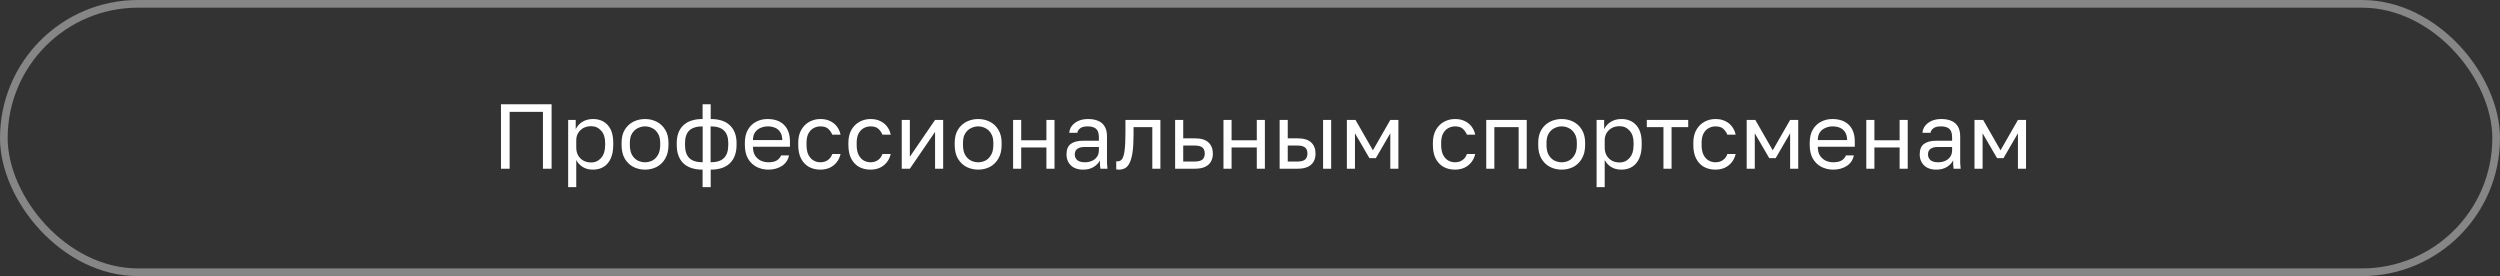 <?xml version="1.0" encoding="UTF-8"?> <svg xmlns="http://www.w3.org/2000/svg" width="489" height="54" viewBox="0 0 489 54" fill="none"><rect x="0" y="0" width="489" height="54" fill="#333333" stroke="none"/><rect x="0.75" y="0.75" width="487.5" height="52.5" rx="26.25" stroke="#868686" stroke-width="1.5"></rect><path d="M97.992 33V20.4H107.892V33H106.2V21.876H99.684V33H97.992ZM111.132 36.6V23.46H112.608V25.26C112.932 24.624 113.382 24.138 113.958 23.802C114.546 23.454 115.224 23.28 115.992 23.28C117.192 23.28 118.152 23.676 118.872 24.468C119.592 25.248 119.952 26.412 119.952 27.96V28.32C119.952 29.4 119.784 30.3 119.448 31.02C119.124 31.74 118.662 32.28 118.062 32.64C117.474 33 116.784 33.18 115.992 33.18C115.176 33.18 114.492 33 113.94 32.64C113.4 32.28 112.992 31.83 112.716 31.29V36.6H111.132ZM115.632 31.776C116.412 31.776 117.06 31.482 117.576 30.894C118.104 30.306 118.368 29.448 118.368 28.32V27.96C118.368 26.916 118.104 26.112 117.576 25.548C117.06 24.972 116.412 24.684 115.632 24.684C115.056 24.684 114.546 24.804 114.102 25.044C113.67 25.284 113.328 25.614 113.076 26.034C112.836 26.442 112.716 26.904 112.716 27.42V28.86C112.716 29.436 112.836 29.946 113.076 30.39C113.328 30.822 113.67 31.164 114.102 31.416C114.546 31.656 115.056 31.776 115.632 31.776ZM126.167 33.18C125.363 33.18 124.607 33.006 123.899 32.658C123.203 32.298 122.639 31.758 122.207 31.038C121.787 30.318 121.577 29.412 121.577 28.32V27.96C121.577 26.928 121.787 26.064 122.207 25.368C122.639 24.672 123.203 24.15 123.899 23.802C124.607 23.454 125.363 23.28 126.167 23.28C126.983 23.28 127.739 23.454 128.435 23.802C129.131 24.15 129.689 24.672 130.109 25.368C130.541 26.064 130.757 26.928 130.757 27.96V28.32C130.757 29.412 130.541 30.318 130.109 31.038C129.689 31.758 129.131 32.298 128.435 32.658C127.739 33.006 126.983 33.18 126.167 33.18ZM126.167 31.74C126.659 31.74 127.127 31.632 127.571 31.416C128.027 31.188 128.399 30.822 128.687 30.318C128.987 29.814 129.137 29.148 129.137 28.32V27.96C129.137 27.192 128.987 26.574 128.687 26.106C128.399 25.626 128.027 25.278 127.571 25.062C127.127 24.834 126.659 24.72 126.167 24.72C125.687 24.72 125.219 24.834 124.763 25.062C124.307 25.278 123.929 25.626 123.629 26.106C123.341 26.574 123.197 27.192 123.197 27.96V28.32C123.197 29.148 123.341 29.814 123.629 30.318C123.929 30.822 124.307 31.188 124.763 31.416C125.219 31.632 125.687 31.74 126.167 31.74ZM137.428 36.6V33.18C135.772 33.18 134.512 32.76 133.648 31.92C132.796 31.08 132.37 29.886 132.37 28.338V27.978C132.37 26.502 132.796 25.35 133.648 24.522C134.512 23.694 135.772 23.28 137.428 23.28V20.4H139.012V23.28C140.668 23.28 141.922 23.694 142.774 24.522C143.638 25.35 144.07 26.502 144.07 27.978V28.338C144.07 29.886 143.638 31.08 142.774 31.92C141.922 32.76 140.668 33.18 139.012 33.18V36.6H137.428ZM142.45 28.338V27.978C142.45 26.886 142.168 26.07 141.604 25.53C141.052 24.99 140.182 24.72 138.994 24.72V31.74C140.182 31.74 141.052 31.464 141.604 30.912C142.168 30.36 142.45 29.502 142.45 28.338ZM133.99 27.978V28.338C133.99 29.502 134.266 30.36 134.818 30.912C135.382 31.464 136.258 31.74 137.446 31.74V24.72C136.258 24.72 135.382 24.99 134.818 25.53C134.266 26.07 133.99 26.886 133.99 27.978ZM150.284 33.18C149.48 33.18 148.724 33.006 148.016 32.658C147.32 32.31 146.756 31.776 146.324 31.056C145.904 30.336 145.694 29.424 145.694 28.32V27.96C145.694 26.904 145.898 26.034 146.306 25.35C146.714 24.654 147.254 24.138 147.926 23.802C148.598 23.454 149.324 23.28 150.104 23.28C151.508 23.28 152.594 23.664 153.362 24.432C154.13 25.2 154.514 26.286 154.514 27.69V28.698H147.278C147.278 29.442 147.428 30.036 147.728 30.48C148.04 30.924 148.424 31.248 148.88 31.452C149.348 31.644 149.816 31.74 150.284 31.74C151.004 31.74 151.556 31.62 151.94 31.38C152.336 31.14 152.618 30.81 152.786 30.39H154.334C154.142 31.302 153.668 31.998 152.912 32.478C152.168 32.946 151.292 33.18 150.284 33.18ZM150.194 24.72C149.702 24.72 149.234 24.816 148.79 25.008C148.346 25.188 147.98 25.476 147.692 25.872C147.416 26.268 147.278 26.778 147.278 27.402H153.02C153.008 26.742 152.87 26.22 152.606 25.836C152.354 25.44 152.018 25.158 151.598 24.99C151.178 24.81 150.71 24.72 150.194 24.72ZM160.455 33.18C159.639 33.18 158.901 33.006 158.241 32.658C157.593 32.298 157.077 31.758 156.693 31.038C156.321 30.318 156.135 29.412 156.135 28.32V27.96C156.135 26.928 156.339 26.064 156.747 25.368C157.155 24.672 157.689 24.15 158.349 23.802C159.009 23.454 159.711 23.28 160.455 23.28C161.211 23.28 161.859 23.418 162.399 23.694C162.951 23.958 163.395 24.324 163.731 24.792C164.067 25.248 164.295 25.764 164.415 26.34H162.795C162.603 25.884 162.333 25.5 161.985 25.188C161.649 24.876 161.139 24.72 160.455 24.72C159.987 24.72 159.549 24.834 159.141 25.062C158.733 25.278 158.397 25.626 158.133 26.106C157.881 26.574 157.755 27.192 157.755 27.96V28.32C157.755 29.136 157.881 29.796 158.133 30.3C158.397 30.804 158.733 31.17 159.141 31.398C159.549 31.626 159.987 31.74 160.455 31.74C161.043 31.74 161.535 31.596 161.931 31.308C162.339 31.02 162.627 30.624 162.795 30.12H164.415C164.271 30.744 164.013 31.29 163.641 31.758C163.269 32.214 162.813 32.568 162.273 32.82C161.733 33.06 161.127 33.18 160.455 33.18ZM170.264 33.18C169.448 33.18 168.71 33.006 168.05 32.658C167.402 32.298 166.886 31.758 166.502 31.038C166.13 30.318 165.944 29.412 165.944 28.32V27.96C165.944 26.928 166.148 26.064 166.556 25.368C166.964 24.672 167.498 24.15 168.158 23.802C168.818 23.454 169.52 23.28 170.264 23.28C171.02 23.28 171.668 23.418 172.208 23.694C172.76 23.958 173.204 24.324 173.54 24.792C173.876 25.248 174.104 25.764 174.224 26.34H172.604C172.412 25.884 172.142 25.5 171.794 25.188C171.458 24.876 170.948 24.72 170.264 24.72C169.796 24.72 169.358 24.834 168.95 25.062C168.542 25.278 168.206 25.626 167.942 26.106C167.69 26.574 167.564 27.192 167.564 27.96V28.32C167.564 29.136 167.69 29.796 167.942 30.3C168.206 30.804 168.542 31.17 168.95 31.398C169.358 31.626 169.796 31.74 170.264 31.74C170.852 31.74 171.344 31.596 171.74 31.308C172.148 31.02 172.436 30.624 172.604 30.12H174.224C174.08 30.744 173.822 31.29 173.45 31.758C173.078 32.214 172.622 32.568 172.082 32.82C171.542 33.06 170.936 33.18 170.264 33.18ZM176.382 33V23.46H177.966V30.66L182.898 23.46H184.482V33H182.898V25.8L177.966 33H176.382ZM191.329 33.18C190.525 33.18 189.769 33.006 189.061 32.658C188.365 32.298 187.801 31.758 187.369 31.038C186.949 30.318 186.739 29.412 186.739 28.32V27.96C186.739 26.928 186.949 26.064 187.369 25.368C187.801 24.672 188.365 24.15 189.061 23.802C189.769 23.454 190.525 23.28 191.329 23.28C192.145 23.28 192.901 23.454 193.597 23.802C194.293 24.15 194.851 24.672 195.271 25.368C195.703 26.064 195.919 26.928 195.919 27.96V28.32C195.919 29.412 195.703 30.318 195.271 31.038C194.851 31.758 194.293 32.298 193.597 32.658C192.901 33.006 192.145 33.18 191.329 33.18ZM191.329 31.74C191.821 31.74 192.289 31.632 192.733 31.416C193.189 31.188 193.561 30.822 193.849 30.318C194.149 29.814 194.299 29.148 194.299 28.32V27.96C194.299 27.192 194.149 26.574 193.849 26.106C193.561 25.626 193.189 25.278 192.733 25.062C192.289 24.834 191.821 24.72 191.329 24.72C190.849 24.72 190.381 24.834 189.925 25.062C189.469 25.278 189.091 25.626 188.791 26.106C188.503 26.574 188.359 27.192 188.359 27.96V28.32C188.359 29.148 188.503 29.814 188.791 30.318C189.091 30.822 189.469 31.188 189.925 31.416C190.381 31.632 190.849 31.74 191.329 31.74ZM198.162 33V23.46H199.746V27.438H204.678V23.46H206.262V33H204.678V28.842H199.746V33H198.162ZM211.866 33.18C211.17 33.18 210.576 33.054 210.084 32.802C209.604 32.538 209.238 32.184 208.986 31.74C208.734 31.284 208.608 30.774 208.608 30.21C208.608 29.262 208.884 28.578 209.436 28.158C210 27.738 210.804 27.528 211.848 27.528H214.944V26.88C214.944 26.064 214.758 25.5 214.386 25.188C214.026 24.876 213.48 24.72 212.748 24.72C212.064 24.72 211.566 24.852 211.254 25.116C210.942 25.368 210.768 25.656 210.732 25.98H209.148C209.184 25.464 209.358 25.008 209.67 24.612C209.982 24.204 210.408 23.88 210.948 23.64C211.488 23.4 212.118 23.28 212.838 23.28C213.594 23.28 214.248 23.4 214.8 23.64C215.352 23.868 215.778 24.234 216.078 24.738C216.378 25.23 216.528 25.884 216.528 26.7V30.57C216.528 31.074 216.528 31.518 216.528 31.902C216.54 32.274 216.57 32.64 216.618 33H215.232C215.196 32.724 215.172 32.466 215.16 32.226C215.148 31.974 215.142 31.692 215.142 31.38C214.89 31.884 214.482 32.31 213.918 32.658C213.354 33.006 212.67 33.18 211.866 33.18ZM212.208 31.74C212.712 31.74 213.168 31.65 213.576 31.47C213.996 31.29 214.326 31.026 214.566 30.678C214.818 30.33 214.944 29.904 214.944 29.4V28.752H212.118C211.53 28.752 211.068 28.872 210.732 29.112C210.396 29.34 210.228 29.706 210.228 30.21C210.228 30.654 210.384 31.02 210.696 31.308C211.02 31.596 211.524 31.74 212.208 31.74ZM218.876 33.18C218.792 33.18 218.702 33.174 218.606 33.162C218.522 33.15 218.432 33.138 218.336 33.126V31.542C218.372 31.554 218.462 31.56 218.606 31.56C218.966 31.56 219.26 31.404 219.488 31.092C219.716 30.768 219.878 30.204 219.974 29.4C220.082 28.584 220.136 27.444 220.136 25.98V23.46H226.976V33H225.392V24.864H221.72V26.34C221.72 27.672 221.66 28.782 221.54 29.67C221.42 30.546 221.24 31.242 221 31.758C220.772 32.274 220.478 32.64 220.118 32.856C219.758 33.072 219.344 33.18 218.876 33.18ZM229.855 33V23.46H231.439V27.06H233.725C234.925 27.06 235.807 27.324 236.371 27.852C236.947 28.38 237.235 29.112 237.235 30.048C237.235 30.648 237.109 31.17 236.857 31.614C236.605 32.058 236.221 32.4 235.705 32.64C235.189 32.88 234.529 33 233.725 33H229.855ZM231.439 31.596H233.635C234.379 31.596 234.901 31.464 235.201 31.2C235.501 30.936 235.651 30.546 235.651 30.03C235.651 29.514 235.501 29.124 235.201 28.86C234.901 28.596 234.379 28.464 233.635 28.464H231.439V31.596ZM239.312 33V23.46H240.896V27.438H245.828V23.46H247.412V33H245.828V28.842H240.896V33H239.312ZM250.298 33V23.46H251.882V27.06H253.808C255.008 27.06 255.89 27.324 256.454 27.852C257.03 28.38 257.318 29.112 257.318 30.048C257.318 30.648 257.192 31.17 256.94 31.614C256.688 32.058 256.304 32.4 255.788 32.64C255.272 32.88 254.612 33 253.808 33H250.298ZM251.882 31.596H253.718C254.462 31.596 254.984 31.464 255.284 31.2C255.584 30.936 255.734 30.546 255.734 30.03C255.734 29.514 255.584 29.124 255.284 28.86C254.984 28.596 254.462 28.464 253.718 28.464H251.882V31.596ZM258.794 33V23.46H260.378V33H258.794ZM263.447 33V23.46H265.139L268.541 29.4L271.943 23.46H273.527V33H271.943V26.07L269.117 30.93H267.857L265.031 26.07V33H263.447ZM284.592 33.18C283.776 33.18 283.038 33.006 282.378 32.658C281.73 32.298 281.214 31.758 280.83 31.038C280.458 30.318 280.272 29.412 280.272 28.32V27.96C280.272 26.928 280.476 26.064 280.884 25.368C281.292 24.672 281.826 24.15 282.486 23.802C283.146 23.454 283.848 23.28 284.592 23.28C285.348 23.28 285.996 23.418 286.536 23.694C287.088 23.958 287.532 24.324 287.868 24.792C288.204 25.248 288.432 25.764 288.552 26.34H286.932C286.74 25.884 286.47 25.5 286.122 25.188C285.786 24.876 285.276 24.72 284.592 24.72C284.124 24.72 283.686 24.834 283.278 25.062C282.87 25.278 282.534 25.626 282.27 26.106C282.018 26.574 281.892 27.192 281.892 27.96V28.32C281.892 29.136 282.018 29.796 282.27 30.3C282.534 30.804 282.87 31.17 283.278 31.398C283.686 31.626 284.124 31.74 284.592 31.74C285.18 31.74 285.672 31.596 286.068 31.308C286.476 31.02 286.764 30.624 286.932 30.12H288.552C288.408 30.744 288.15 31.29 287.778 31.758C287.406 32.214 286.95 32.568 286.41 32.82C285.87 33.06 285.264 33.18 284.592 33.18ZM290.71 33V23.46H298.63V33H297.046V24.864H292.294V33H290.71ZM305.463 33.18C304.659 33.18 303.903 33.006 303.195 32.658C302.499 32.298 301.935 31.758 301.503 31.038C301.083 30.318 300.873 29.412 300.873 28.32V27.96C300.873 26.928 301.083 26.064 301.503 25.368C301.935 24.672 302.499 24.15 303.195 23.802C303.903 23.454 304.659 23.28 305.463 23.28C306.279 23.28 307.035 23.454 307.731 23.802C308.427 24.15 308.985 24.672 309.405 25.368C309.837 26.064 310.053 26.928 310.053 27.96V28.32C310.053 29.412 309.837 30.318 309.405 31.038C308.985 31.758 308.427 32.298 307.731 32.658C307.035 33.006 306.279 33.18 305.463 33.18ZM305.463 31.74C305.955 31.74 306.423 31.632 306.867 31.416C307.323 31.188 307.695 30.822 307.983 30.318C308.283 29.814 308.433 29.148 308.433 28.32V27.96C308.433 27.192 308.283 26.574 307.983 26.106C307.695 25.626 307.323 25.278 306.867 25.062C306.423 24.834 305.955 24.72 305.463 24.72C304.983 24.72 304.515 24.834 304.059 25.062C303.603 25.278 303.225 25.626 302.925 26.106C302.637 26.574 302.493 27.192 302.493 27.96V28.32C302.493 29.148 302.637 29.814 302.925 30.318C303.225 30.822 303.603 31.188 304.059 31.416C304.515 31.632 304.983 31.74 305.463 31.74ZM312.296 36.6V23.46H313.772V25.26C314.096 24.624 314.546 24.138 315.122 23.802C315.71 23.454 316.388 23.28 317.156 23.28C318.356 23.28 319.316 23.676 320.036 24.468C320.756 25.248 321.116 26.412 321.116 27.96V28.32C321.116 29.4 320.948 30.3 320.612 31.02C320.288 31.74 319.826 32.28 319.226 32.64C318.638 33 317.948 33.18 317.156 33.18C316.34 33.18 315.656 33 315.104 32.64C314.564 32.28 314.156 31.83 313.88 31.29V36.6H312.296ZM316.796 31.776C317.576 31.776 318.224 31.482 318.74 30.894C319.268 30.306 319.532 29.448 319.532 28.32V27.96C319.532 26.916 319.268 26.112 318.74 25.548C318.224 24.972 317.576 24.684 316.796 24.684C316.22 24.684 315.71 24.804 315.266 25.044C314.834 25.284 314.492 25.614 314.24 26.034C314 26.442 313.88 26.904 313.88 27.42V28.86C313.88 29.436 314 29.946 314.24 30.39C314.492 30.822 314.834 31.164 315.266 31.416C315.71 31.656 316.22 31.776 316.796 31.776ZM325.373 33V24.864H322.115V23.46H330.215V24.864H326.957V33H325.373ZM335.533 33.18C334.717 33.18 333.979 33.006 333.319 32.658C332.671 32.298 332.155 31.758 331.771 31.038C331.399 30.318 331.213 29.412 331.213 28.32V27.96C331.213 26.928 331.417 26.064 331.825 25.368C332.233 24.672 332.767 24.15 333.427 23.802C334.087 23.454 334.789 23.28 335.533 23.28C336.289 23.28 336.937 23.418 337.477 23.694C338.029 23.958 338.473 24.324 338.809 24.792C339.145 25.248 339.373 25.764 339.493 26.34H337.873C337.681 25.884 337.411 25.5 337.063 25.188C336.727 24.876 336.217 24.72 335.533 24.72C335.065 24.72 334.627 24.834 334.219 25.062C333.811 25.278 333.475 25.626 333.211 26.106C332.959 26.574 332.833 27.192 332.833 27.96V28.32C332.833 29.136 332.959 29.796 333.211 30.3C333.475 30.804 333.811 31.17 334.219 31.398C334.627 31.626 335.065 31.74 335.533 31.74C336.121 31.74 336.613 31.596 337.009 31.308C337.417 31.02 337.705 30.624 337.873 30.12H339.493C339.349 30.744 339.091 31.29 338.719 31.758C338.347 32.214 337.891 32.568 337.351 32.82C336.811 33.06 336.205 33.18 335.533 33.18ZM341.652 33V23.46H343.344L346.746 29.4L350.148 23.46H351.732V33H350.148V26.07L347.322 30.93H346.062L343.236 26.07V33H341.652ZM358.567 33.18C357.763 33.18 357.007 33.006 356.299 32.658C355.603 32.31 355.039 31.776 354.607 31.056C354.187 30.336 353.977 29.424 353.977 28.32V27.96C353.977 26.904 354.181 26.034 354.589 25.35C354.997 24.654 355.537 24.138 356.209 23.802C356.881 23.454 357.607 23.28 358.387 23.28C359.791 23.28 360.877 23.664 361.645 24.432C362.413 25.2 362.797 26.286 362.797 27.69V28.698H355.561C355.561 29.442 355.711 30.036 356.011 30.48C356.323 30.924 356.707 31.248 357.163 31.452C357.631 31.644 358.099 31.74 358.567 31.74C359.287 31.74 359.839 31.62 360.223 31.38C360.619 31.14 360.901 30.81 361.069 30.39H362.617C362.425 31.302 361.951 31.998 361.195 32.478C360.451 32.946 359.575 33.18 358.567 33.18ZM358.477 24.72C357.985 24.72 357.517 24.816 357.073 25.008C356.629 25.188 356.263 25.476 355.975 25.872C355.699 26.268 355.561 26.778 355.561 27.402H361.303C361.291 26.742 361.153 26.22 360.889 25.836C360.637 25.44 360.301 25.158 359.881 24.99C359.461 24.81 358.993 24.72 358.477 24.72ZM365.048 33V23.46H366.632V27.438H371.564V23.46H373.148V33H371.564V28.842H366.632V33H365.048ZM378.753 33.18C378.057 33.18 377.463 33.054 376.971 32.802C376.491 32.538 376.125 32.184 375.873 31.74C375.621 31.284 375.495 30.774 375.495 30.21C375.495 29.262 375.771 28.578 376.323 28.158C376.887 27.738 377.691 27.528 378.735 27.528H381.831V26.88C381.831 26.064 381.645 25.5 381.273 25.188C380.913 24.876 380.367 24.72 379.635 24.72C378.951 24.72 378.453 24.852 378.141 25.116C377.829 25.368 377.655 25.656 377.619 25.98H376.035C376.071 25.464 376.245 25.008 376.557 24.612C376.869 24.204 377.295 23.88 377.835 23.64C378.375 23.4 379.005 23.28 379.725 23.28C380.481 23.28 381.135 23.4 381.687 23.64C382.239 23.868 382.665 24.234 382.965 24.738C383.265 25.23 383.415 25.884 383.415 26.7V30.57C383.415 31.074 383.415 31.518 383.415 31.902C383.427 32.274 383.457 32.64 383.505 33H382.119C382.083 32.724 382.059 32.466 382.047 32.226C382.035 31.974 382.029 31.692 382.029 31.38C381.777 31.884 381.369 32.31 380.805 32.658C380.241 33.006 379.557 33.18 378.753 33.18ZM379.095 31.74C379.599 31.74 380.055 31.65 380.463 31.47C380.883 31.29 381.213 31.026 381.453 30.678C381.705 30.33 381.831 29.904 381.831 29.4V28.752H379.005C378.417 28.752 377.955 28.872 377.619 29.112C377.283 29.34 377.115 29.706 377.115 30.21C377.115 30.654 377.271 31.02 377.583 31.308C377.907 31.596 378.411 31.74 379.095 31.74ZM386.212 33V23.46H387.904L391.306 29.4L394.708 23.46H396.292V33H394.708V26.07L391.882 30.93H390.622L387.796 26.07V33H386.212Z" fill="white"></path></svg> 